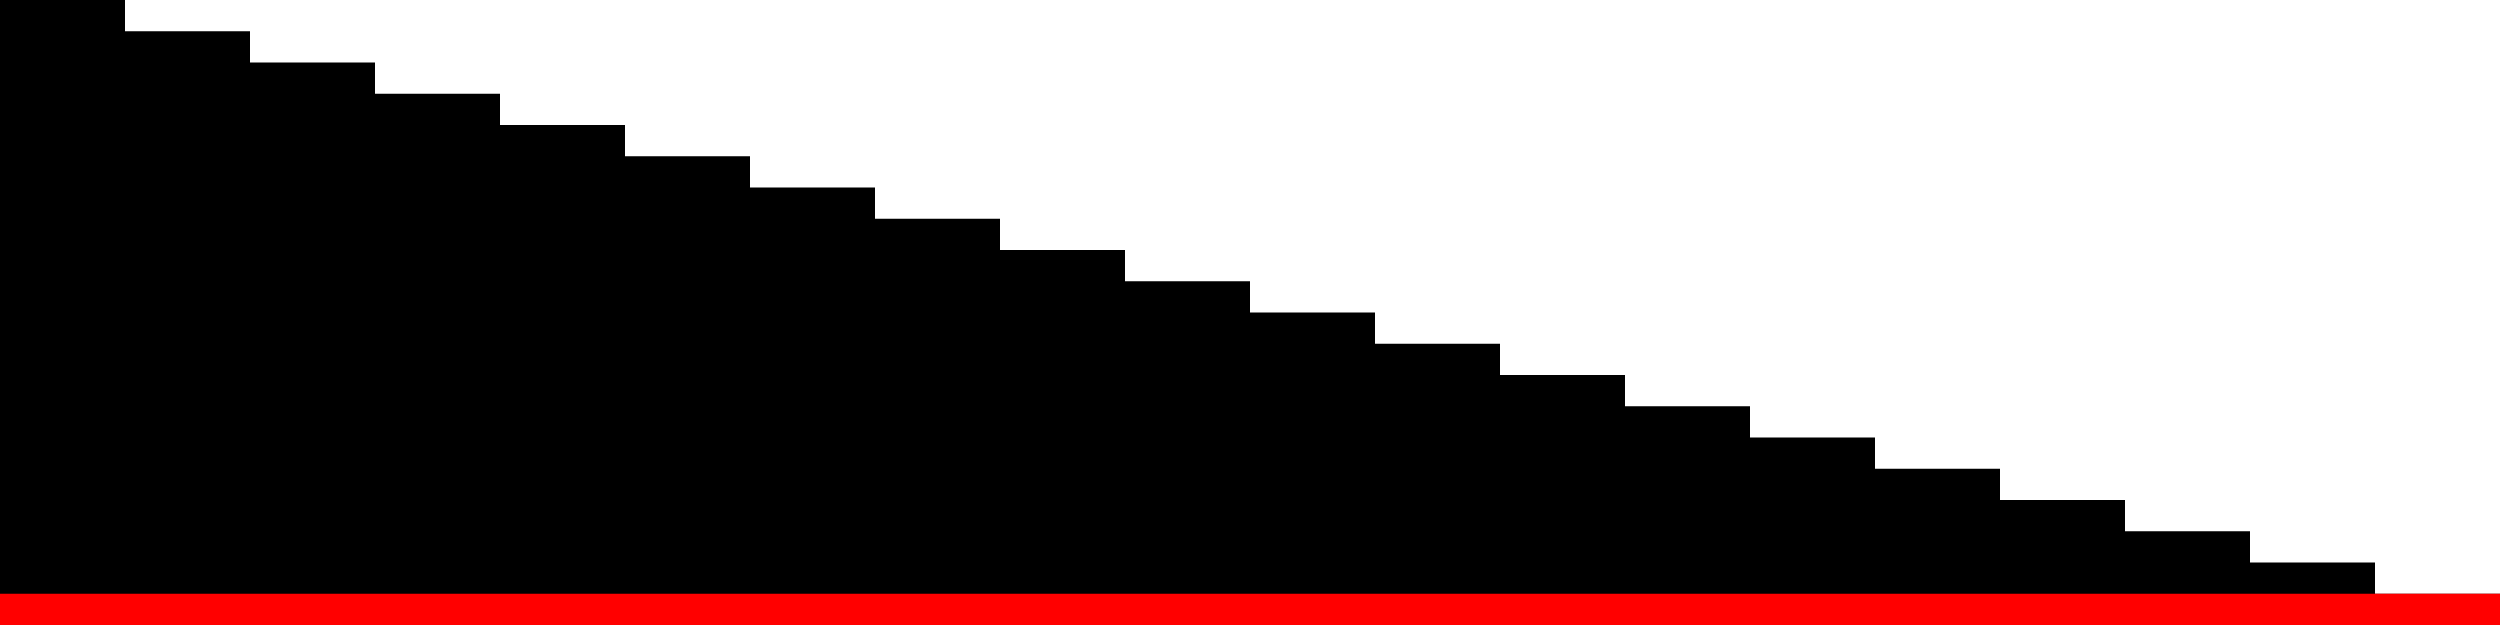 <?xml version="1.0" standalone="no"?>
<!DOCTYPE svg PUBLIC "-//W3C//DTD SVG 1.1//EN" "http://www.w3.org/Graphics/SVG/1.1/DTD/svg11.dtd">
<svg 
	width="100%" height="100%"
	viewBox="0 0 400.0 100.0" preserveAspectRatio="none"
	version="1.1" xmlns="http://www.w3.org/2000/svg">
  <g transform="scale(20.0,100.0)">
    <rect x="0" y="0.0" width="1" height="1.0" style="fill:black"/>
    <rect x="0" y="0.95" width="1" height="0.05" style="fill:red"/>
    <rect x="1" y="0.05" width="1" height="0.95" style="fill:black"/>
    <rect x="1" y="0.95" width="1" height="0.05" style="fill:red"/>
    <rect x="2" y="0.1" width="1" height="0.9" style="fill:black"/>
    <rect x="2" y="0.95" width="1" height="0.05" style="fill:red"/>
    <rect x="3" y="0.15" width="1" height="0.85" style="fill:black"/>
    <rect x="3" y="0.95" width="1" height="0.05" style="fill:red"/>
    <rect x="4" y="0.2" width="1" height="0.8" style="fill:black"/>
    <rect x="4" y="0.95" width="1" height="0.05" style="fill:red"/>
    <rect x="5" y="0.25" width="1" height="0.75" style="fill:black"/>
    <rect x="5" y="0.95" width="1" height="0.05" style="fill:red"/>
    <rect x="6" y="0.3" width="1" height="0.7" style="fill:black"/>
    <rect x="6" y="0.95" width="1" height="0.05" style="fill:red"/>
    <rect x="7" y="0.35" width="1" height="0.65" style="fill:black"/>
    <rect x="7" y="0.95" width="1" height="0.05" style="fill:red"/>
    <rect x="8" y="0.4" width="1" height="0.6" style="fill:black"/>
    <rect x="8" y="0.95" width="1" height="0.05" style="fill:red"/>
    <rect x="9" y="0.45" width="1" height="0.55" style="fill:black"/>
    <rect x="9" y="0.95" width="1" height="0.05" style="fill:red"/>
    <rect x="10" y="0.5" width="1" height="0.5" style="fill:black"/>
    <rect x="10" y="0.95" width="1" height="0.05" style="fill:red"/>
    <rect x="11" y="0.55" width="1" height="0.45" style="fill:black"/>
    <rect x="11" y="0.95" width="1" height="0.05" style="fill:red"/>
    <rect x="12" y="0.6" width="1" height="0.4" style="fill:black"/>
    <rect x="12" y="0.95" width="1" height="0.05" style="fill:red"/>
    <rect x="13" y="0.65" width="1" height="0.35" style="fill:black"/>
    <rect x="13" y="0.95" width="1" height="0.05" style="fill:red"/>
    <rect x="14" y="0.7" width="1" height="0.3" style="fill:black"/>
    <rect x="14" y="0.95" width="1" height="0.05" style="fill:red"/>
    <rect x="15" y="0.75" width="1" height="0.25" style="fill:black"/>
    <rect x="15" y="0.95" width="1" height="0.05" style="fill:red"/>
    <rect x="16" y="0.8" width="1" height="0.2" style="fill:black"/>
    <rect x="16" y="0.95" width="1" height="0.05" style="fill:red"/>
    <rect x="17" y="0.85" width="1" height="0.15" style="fill:black"/>
    <rect x="17" y="0.95" width="1" height="0.05" style="fill:red"/>
    <rect x="18" y="0.9" width="1" height="0.1" style="fill:black"/>
    <rect x="18" y="0.95" width="1" height="0.05" style="fill:red"/>
    <rect x="19" y="0.95" width="1" height="0.05" style="fill:black"/>
    <rect x="19" y="0.95" width="1" height="0.05" style="fill:red"/>
  </g>
</svg>
